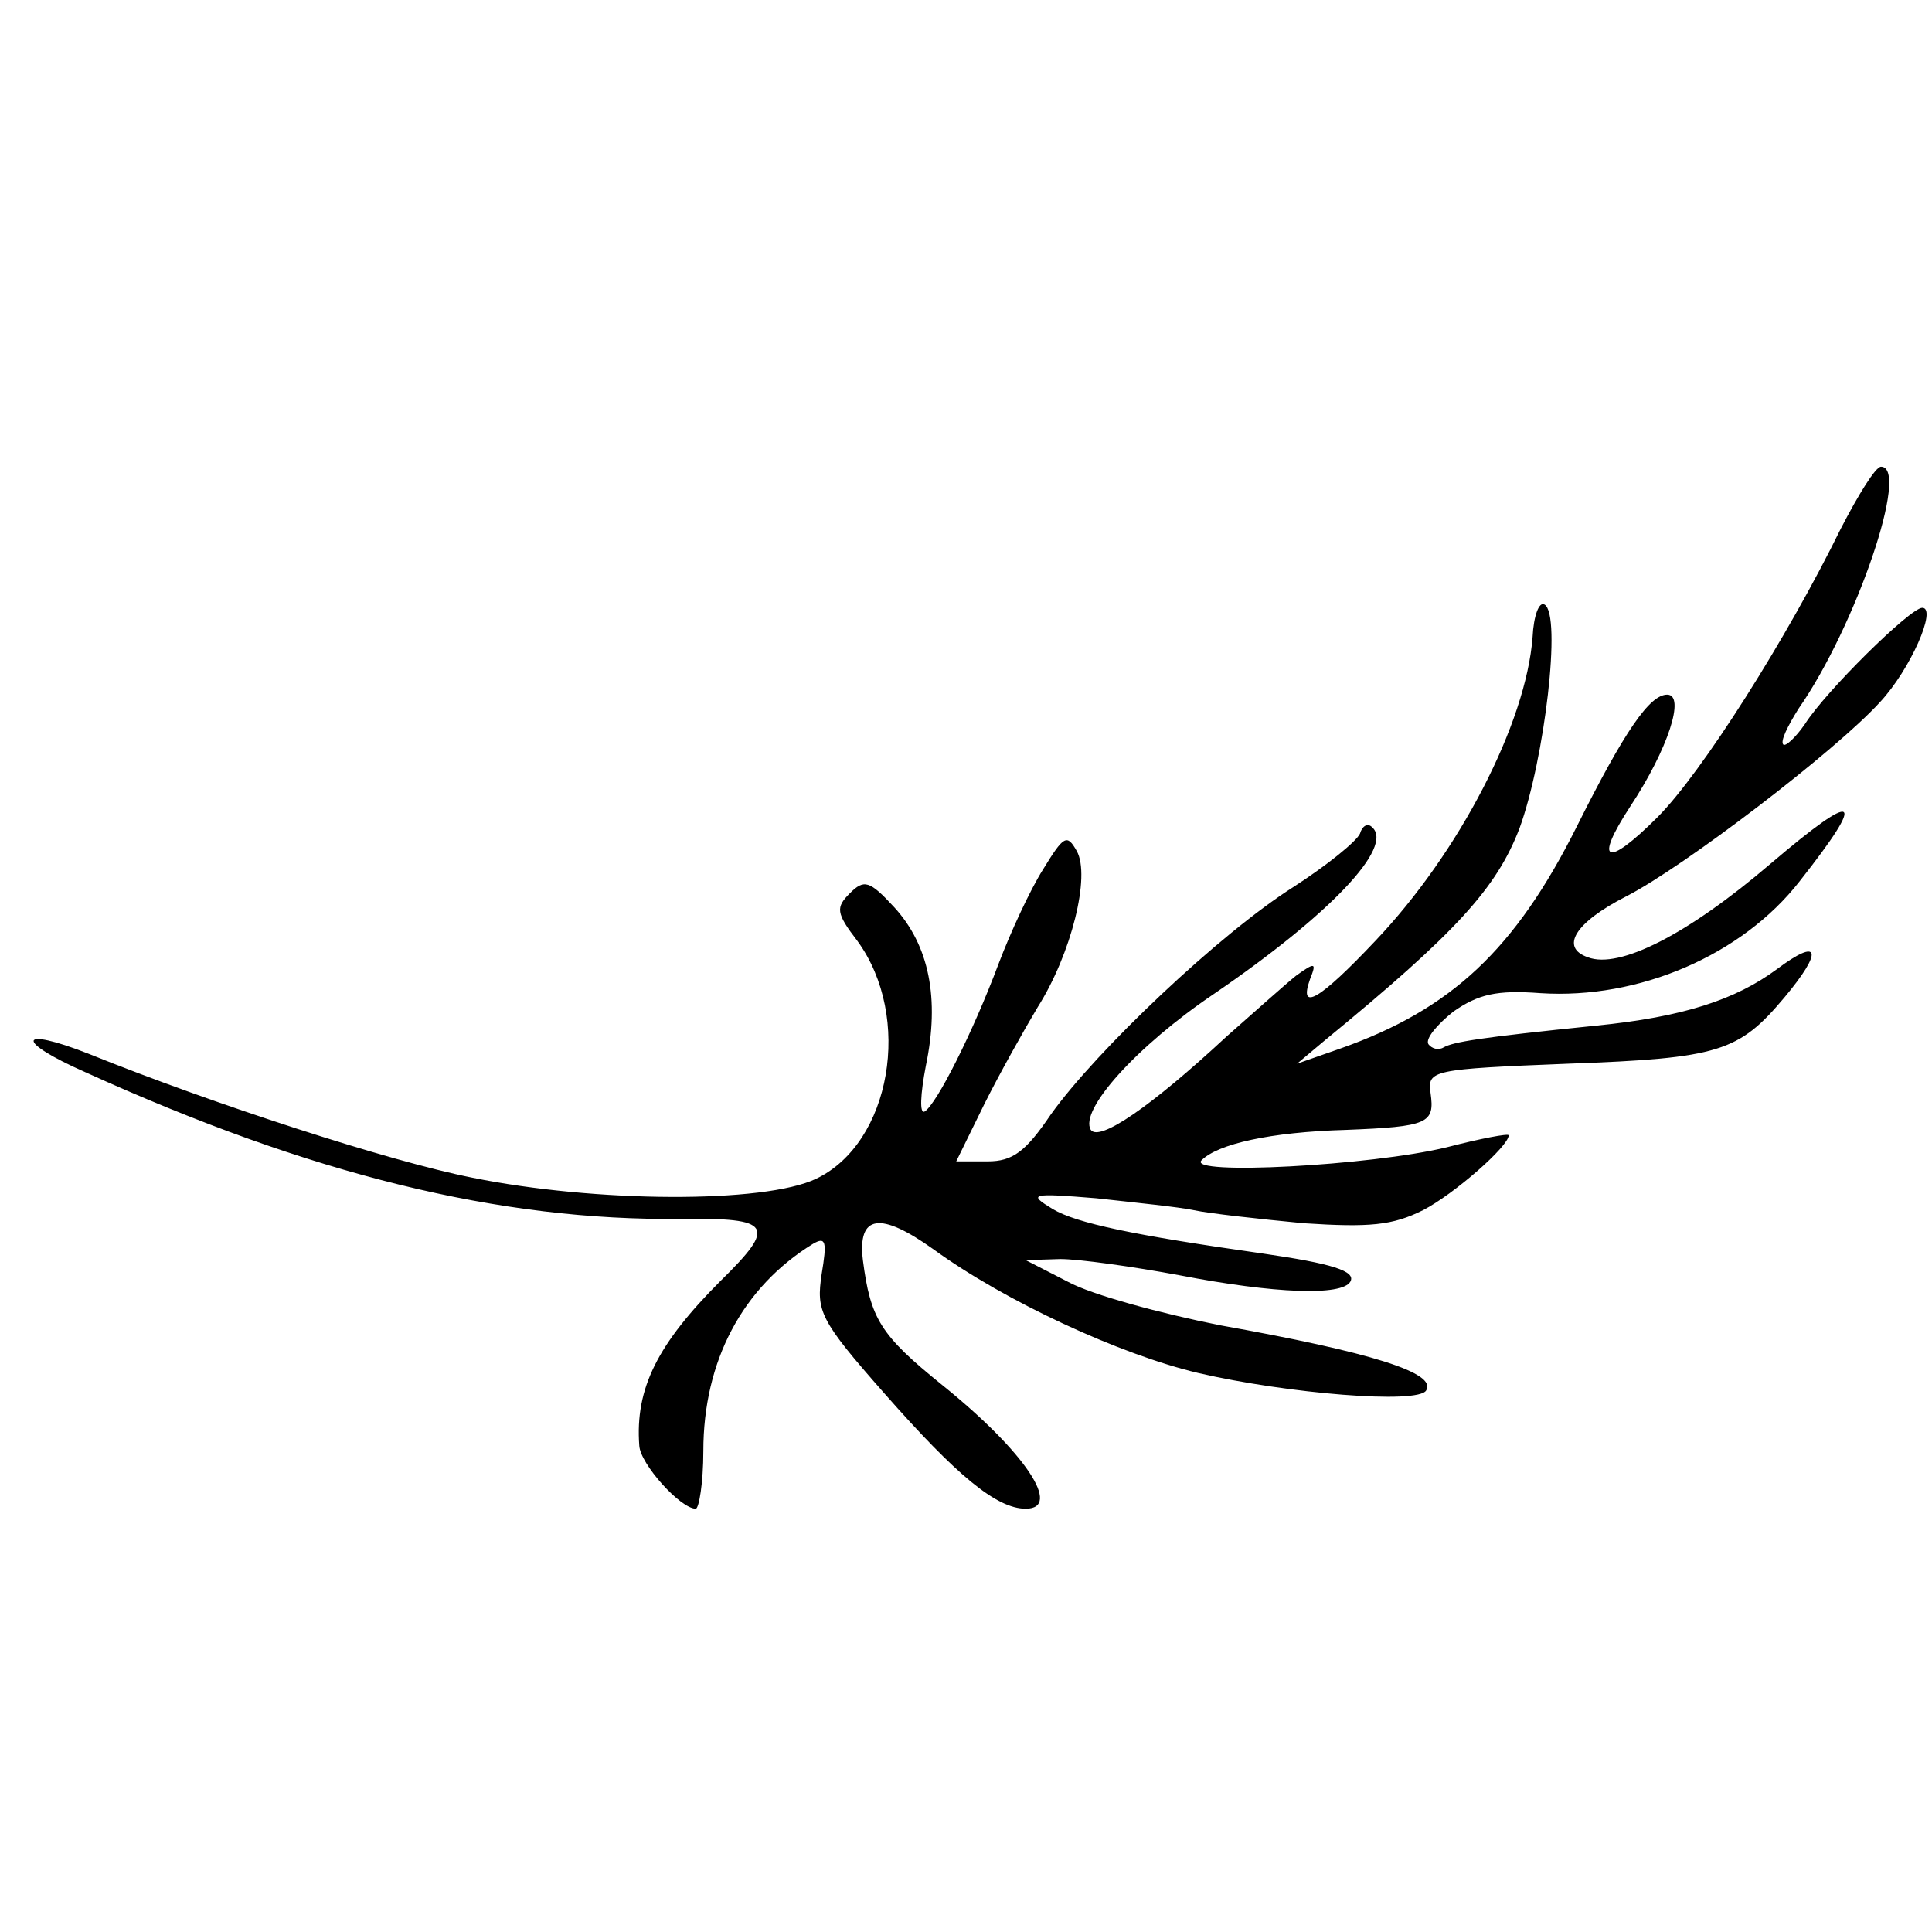 <?xml version="1.0" standalone="no"?>
<!DOCTYPE svg PUBLIC "-//W3C//DTD SVG 20010904//EN"
 "http://www.w3.org/TR/2001/REC-SVG-20010904/DTD/svg10.dtd">
<svg version="1.0" xmlns="http://www.w3.org/2000/svg"
 width="178pt" height="178pt" viewBox="0 0 178 178"
 preserveAspectRatio="xMidYMid meet">
<g transform="translate(0,178) scale(0.1,-0.1)"
fill="#000000" stroke="none">
<path d="M1696 1293 c-49 -100 -128 -225 -169 -266 -47 -47 -59 -42 -25 10 35
53 51 103 34 103 -16 0 -39 -33 -83 -121 -57 -114 -116 -169 -218 -205 l-40
-14 25 21 c122 100 159 141 180 196 23 63 39 197 23 206 -5 3 -10 -10 -11 -30
-6 -79 -67 -198 -145 -280 -51 -54 -71 -66 -60 -35 6 15 5 16 -13 3 -10 -8
-39 -34 -64 -56 -70 -65 -117 -97 -125 -86 -11 18 42 77 113 125 107 73 167
136 146 154 -4 4 -9 1 -11 -6 -3 -7 -30 -29 -61 -49 -68 -43 -182 -151 -224
-210 -23 -34 -35 -43 -58 -43 l-29 0 26 53 c14 28 37 69 49 89 31 49 49 121
36 144 -9 16 -12 14 -31 -17 -12 -19 -30 -58 -41 -87 -24 -64 -57 -129 -68
-136 -5 -3 -4 16 1 42 13 62 3 111 -29 146 -23 25 -28 26 -41 13 -13 -13 -13
-18 7 -44 51 -70 31 -186 -38 -219 -48 -23 -204 -22 -317 1 -76 15 -239 68
-353 114 -66 26 -69 12 -3 -17 207 -94 381 -137 549 -135 83 1 88 -6 36 -57
-58 -58 -79 -99 -75 -152 1 -17 38 -58 52 -58 3 0 7 24 7 53 0 83 36 151 101
191 12 7 13 2 8 -28 -5 -34 -2 -42 58 -110 66 -75 103 -106 130 -106 34 0 0
52 -77 114 -57 46 -66 61 -73 115 -5 42 16 45 65 10 66 -48 172 -97 244 -114
82 -19 203 -29 210 -16 10 16 -50 35 -190 60 -55 11 -118 28 -140 40 l-39 20
32 1 c17 0 67 -7 110 -15 88 -17 149 -19 157 -6 6 10 -18 17 -80 26 -120 17
-172 28 -194 41 -23 14 -21 15 40 10 36 -4 76 -8 90 -11 14 -3 59 -8 101 -12
61 -4 82 -2 110 12 29 15 79 59 79 69 0 2 -26 -3 -57 -11 -70 -17 -240 -26
-226 -12 15 15 63 26 133 28 76 3 82 6 78 34 -3 21 1 22 127 27 139 5 157 11
199 61 36 43 33 56 -7 26 -38 -28 -86 -44 -167 -52 -108 -11 -131 -15 -140
-20 -5 -3 -11 -1 -14 3 -3 5 8 18 23 30 23 16 40 20 80 17 91 -6 186 35 239
103 63 80 54 85 -27 16 -76 -65 -139 -97 -168 -86 -26 9 -12 32 35 56 53 27
193 134 234 179 28 30 53 87 39 87 -11 0 -89 -77 -108 -107 -9 -13 -18 -21
-20 -19 -3 3 4 17 14 33 53 76 103 223 76 223 -5 0 -21 -26 -37 -57z"/>
</g>
</svg>
